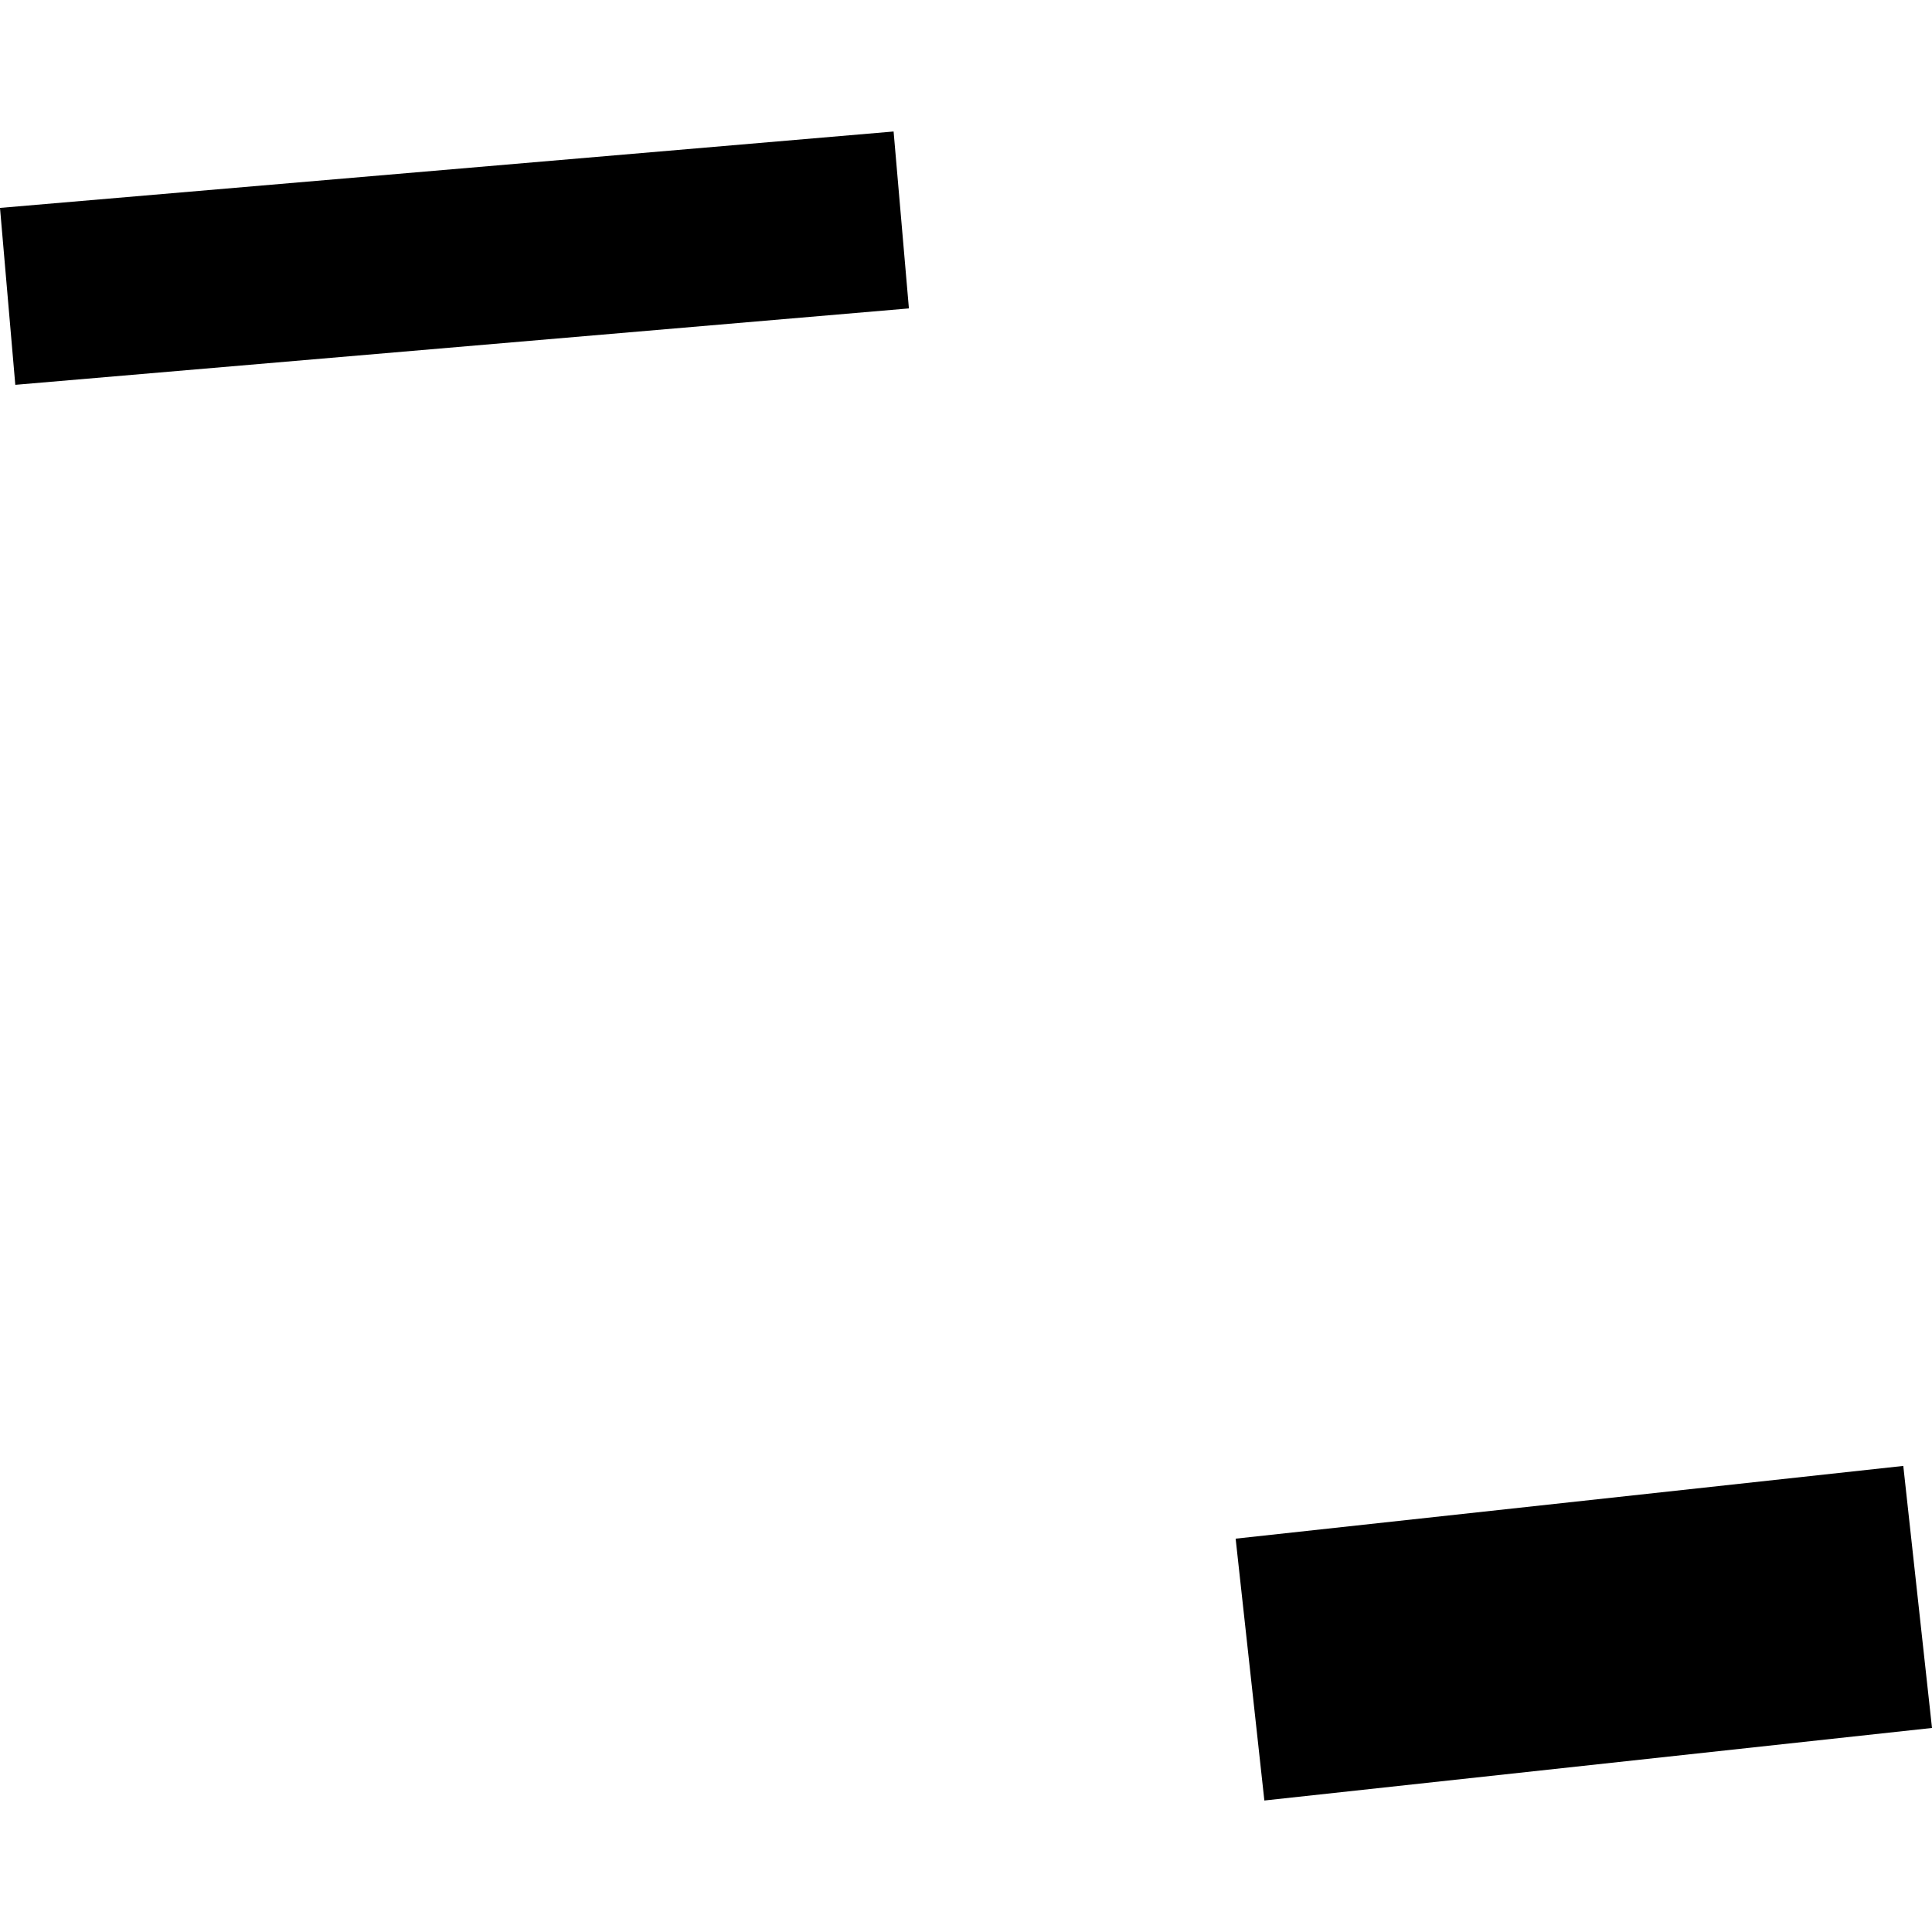 <?xml version="1.0" encoding="utf-8" standalone="no"?>
<!DOCTYPE svg PUBLIC "-//W3C//DTD SVG 1.1//EN"
  "http://www.w3.org/Graphics/SVG/1.1/DTD/svg11.dtd">
<!-- Created with matplotlib (https://matplotlib.org/) -->
<svg height="288pt" version="1.1" viewBox="0 0 288 288" width="288pt" xmlns="http://www.w3.org/2000/svg" xmlns:xlink="http://www.w3.org/1999/xlink">
 <defs>
  <style type="text/css">
*{stroke-linecap:butt;stroke-linejoin:round;}
  </style>
 </defs>
 <g id="figure_1">
  <g id="patch_1">
   <path d="M 0 288 
L 288 288 
L 288 0 
L 0 0 
z
" style="fill:none;opacity:0;"/>
  </g>
  <g id="axes_1">
   <g id="PatchCollection_1">
    <path clip-path="url(#pa6129805f2)" d="M 2.281 57.365 
L 135.489 45.974 
L 133.207 19.602 
L 0 30.993 
L 2.281 57.365 
"/>
    <path clip-path="url(#pa6129805f2)" d="M 184.195 229.366 
L 188.476 268.398 
L 288 257.584 
L 283.72 218.523 
L 184.195 229.366 
"/>
   </g>
  </g>
 </g>
 <defs>
  <clipPath id="pa6129805f2">
   <rect height="248.795" width="288" x="0" y="19.602"/>
  </clipPath>
 </defs>
</svg>
